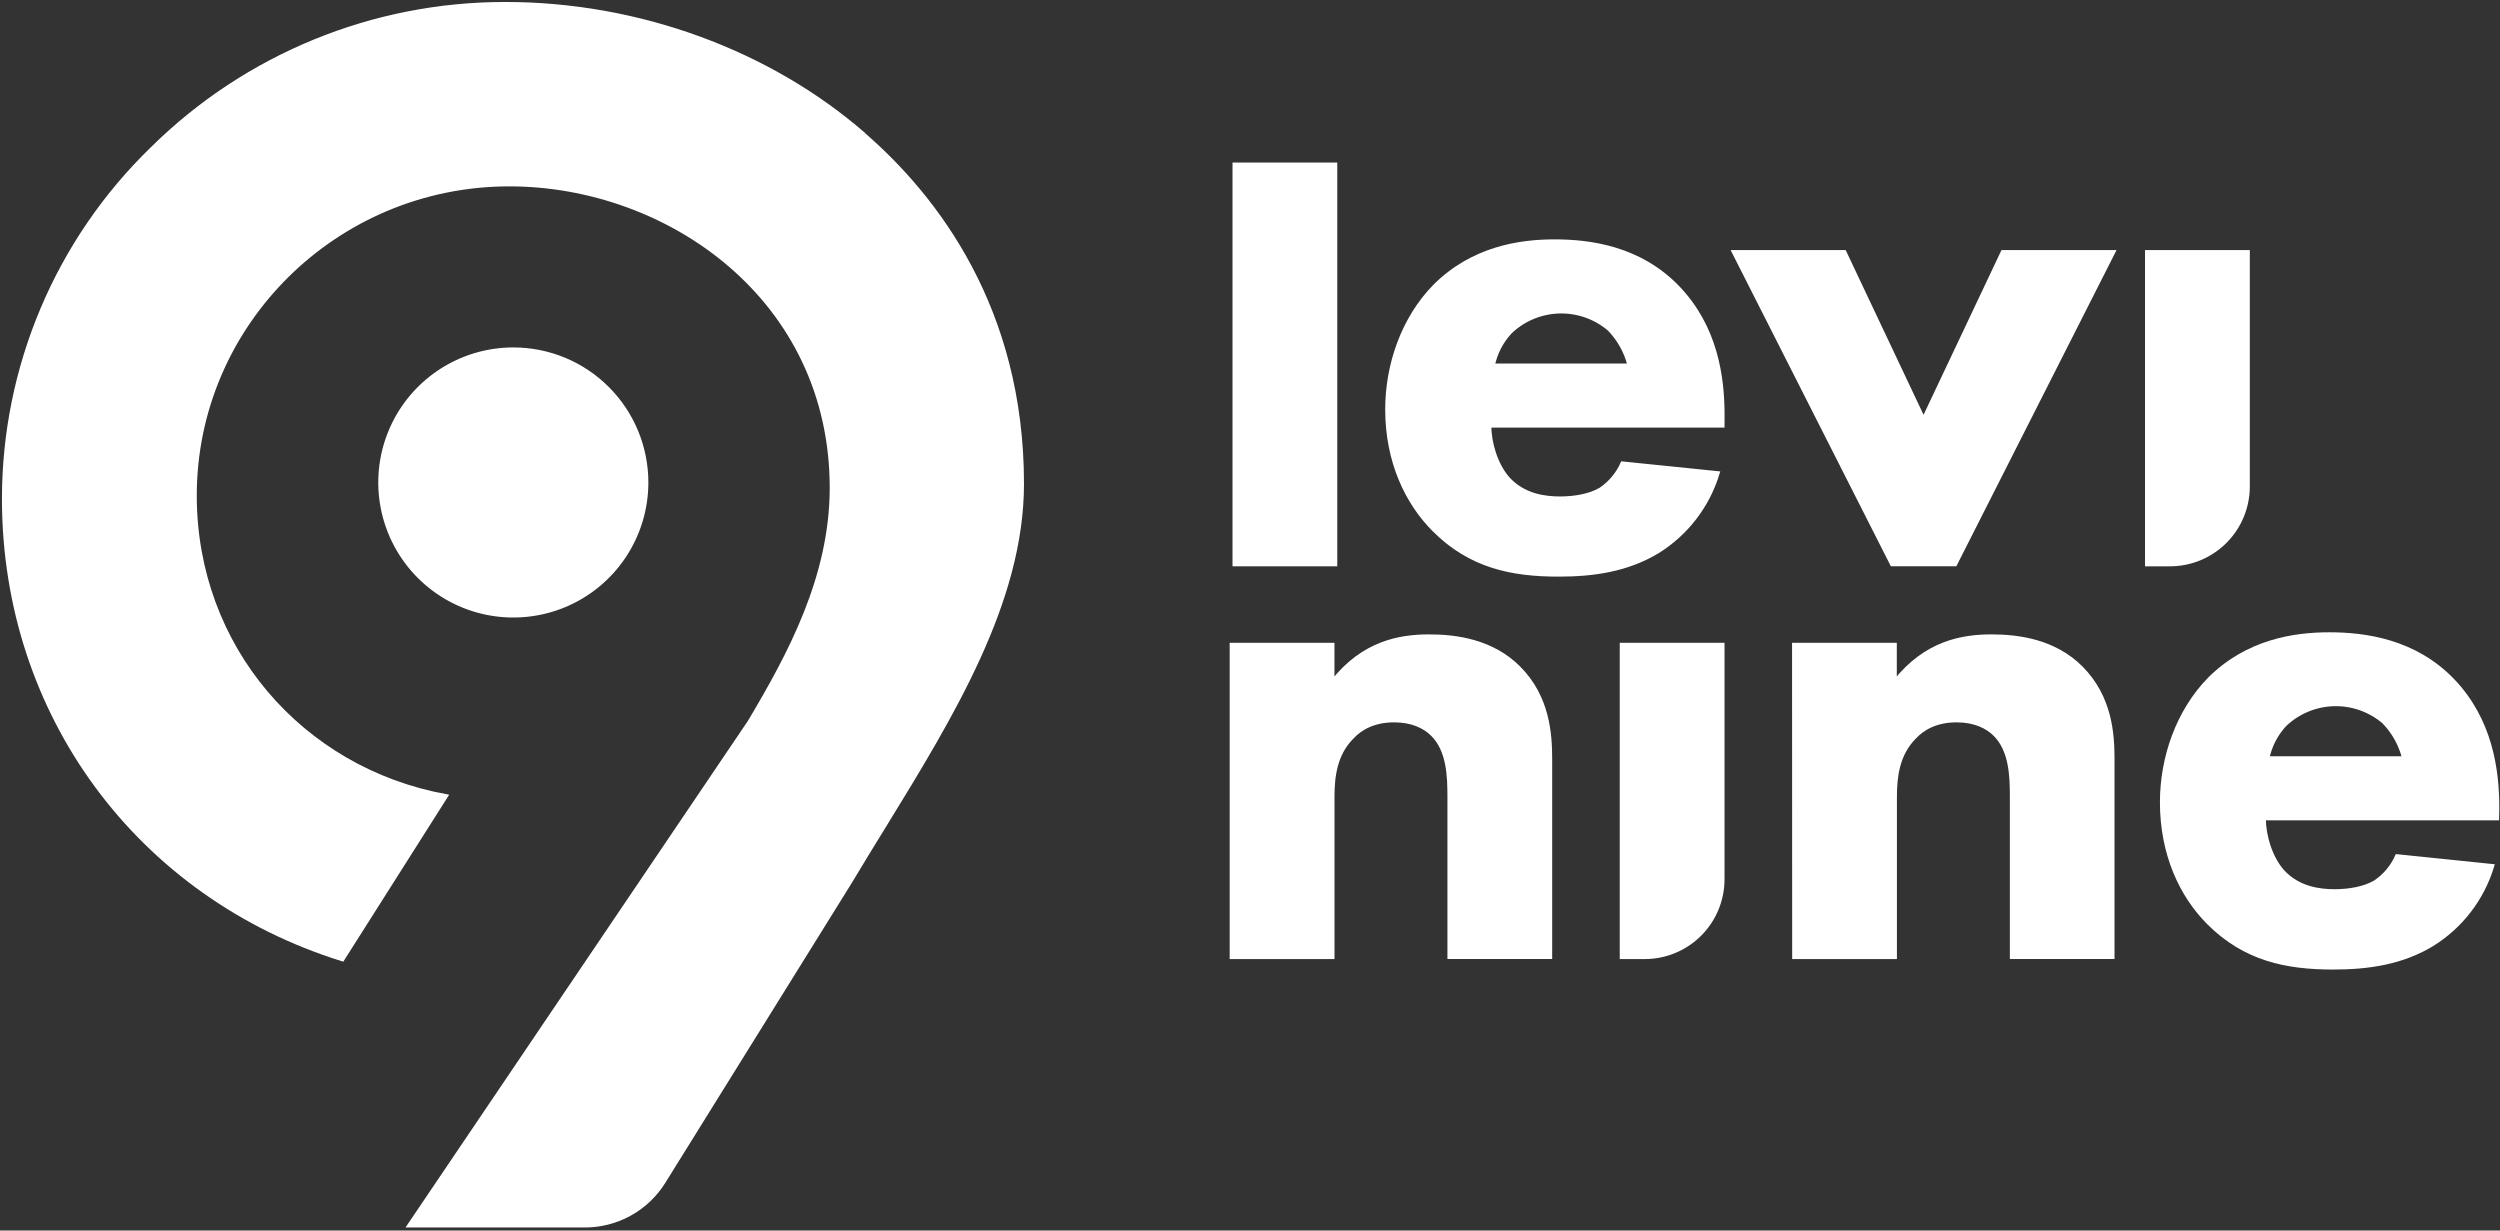 <svg width="642" height="316" viewBox="0 0 642 316" fill="none" xmlns="http://www.w3.org/2000/svg">
<rect x="0" y="0" width="642" height="316" fill="#333333" stroke="none"/>
<path d="M221.95 34.63C197.43 13.26 163.84 1.01 129.8 1.01C95.803 0.955 63.163 14.345 39 38.26C26.981 49.929 17.425 63.891 10.898 79.319C4.371 94.747 1.005 111.328 1 128.08C1 183.41 35.64 230.08 87.94 246.37L114.53 204.44C77.34 197.65 50.03 166.19 50.03 127.28C50.03 83.22 86.26 47.36 130.8 47.36C171.48 47.36 213.57 76.51 213.57 125.3C213.57 148.14 202.72 168.21 192.57 185.24L192.42 185.48L192.26 185.72L105.07 314.72H150.07C154.137 314.741 158.143 313.721 161.705 311.757C165.267 309.793 168.267 306.951 170.42 303.5L218.21 226.64C221.1 221.81 224.11 216.91 227.03 212.17C244.44 183.82 262.46 154.5 262.46 124.23C262.46 79.4 240.46 50.79 221.95 34.68" fill="white"/>
<path d="M221.95 34.63C197.43 13.26 163.84 1.01 129.8 1.01C95.803 0.955 63.163 14.345 39 38.26C26.981 49.929 17.425 63.891 10.898 79.319C4.371 94.747 1.005 111.328 1 128.08C1 183.41 35.64 230.08 87.94 246.37L114.53 204.44C77.34 197.65 50.03 166.19 50.03 127.28C50.03 83.22 86.26 47.36 130.8 47.36C171.48 47.36 213.57 76.51 213.57 125.3C213.57 148.14 202.72 168.21 192.57 185.24L192.42 185.48L192.26 185.72L105.07 314.72H150.07C154.137 314.741 158.143 313.721 161.705 311.757C165.267 309.793 168.267 306.951 170.42 303.5L218.21 226.64C221.1 221.81 224.11 216.91 227.03 212.17C244.44 183.82 262.46 154.5 262.46 124.23C262.46 79.4 240.46 50.79 221.95 34.68" stroke="white" stroke-miterlimit="10"/>
<path d="M131.83 89.72C125.069 89.718 118.459 91.721 112.837 95.476C107.214 99.231 102.832 104.569 100.244 110.815C97.655 117.061 96.978 123.934 98.296 130.565C99.615 137.197 102.87 143.288 107.651 148.069C112.432 152.849 118.523 156.105 125.154 157.423C131.785 158.742 138.659 158.064 144.905 155.476C151.151 152.888 156.489 148.505 160.244 142.883C163.999 137.26 166.002 130.651 166 123.89C165.997 114.828 162.396 106.138 155.989 99.731C149.581 93.323 140.892 89.722 131.83 89.72Z" fill="white" stroke="white" stroke-miterlimit="10"/>
<path d="M342.91 42.24H317.01V144.93H342.91V42.24Z" fill="white" stroke="white" stroke-miterlimit="10"/>
<path d="M418.44 93.85C417.566 90.325 415.768 87.097 413.23 84.5C409.656 81.471 405.09 79.87 400.407 80.002C395.725 80.135 391.256 81.993 387.86 85.22C385.598 87.632 384.044 90.622 383.37 93.86L418.44 93.85ZM442.36 109.31H382.47C382.47 113.63 384.09 119.39 387.32 122.99C391.32 127.3 396.68 127.99 400.64 127.99C404.41 127.99 408.37 127.28 411.07 125.67C413.511 124.008 415.44 121.698 416.64 119L441.11 121.5C438.581 129.877 433.08 137.043 425.64 141.65C417.9 146.32 409.27 147.58 400.27 147.58C388.27 147.58 377.62 145.43 368.27 136.07C361.27 129.07 356.22 118.44 356.22 105.13C356.22 93.62 360.35 81.75 368.45 73.48C378.17 63.77 390.22 61.97 399.21 61.97C408.2 61.97 421.15 63.59 431.04 74.02C440.58 84.09 442.37 96.68 442.37 106.57L442.36 109.31Z" fill="white" stroke="white" stroke-miterlimit="10"/>
<path d="M473.65 64.71L493.97 107.69L514.3 64.71H542.72L502.08 144.92H485.88L445.23 64.71H473.65Z" fill="white" stroke="white" stroke-miterlimit="10"/>
<path d="M577.25 64.71V124.93C577.25 127.556 576.733 130.157 575.728 132.584C574.723 135.01 573.249 137.215 571.392 139.072C569.535 140.929 567.33 142.402 564.904 143.408C562.477 144.413 559.876 144.93 557.25 144.93H551.34V64.71H577.25Z" fill="white" stroke="white" stroke-miterlimit="10"/>
<path d="M316.28 165.57H342.19V175.09C350.1 165.03 359.45 163.41 367.01 163.41C374.01 163.41 383.2 164.66 390.01 171.5C397.56 179.06 398.1 188.59 398.1 195.06V245.78H372.2V204.6C372.2 199.38 372.02 192.72 367.88 188.6C365.88 186.6 362.67 185 357.99 185C352.6 185 349.18 187.16 347.2 189.32C342.88 193.64 342.2 199.39 342.2 204.61V245.79H316.28V165.57Z" fill="white" stroke="white" stroke-miterlimit="10"/>
<path d="M442.36 165.57V225.79C442.36 231.095 440.253 236.182 436.502 239.932C432.751 243.683 427.664 245.79 422.36 245.79H416.45V165.57H442.36Z" fill="white" stroke="white" stroke-miterlimit="10"/>
<path d="M460.7 165.57H486.6V175.09C494.52 165.03 503.87 163.41 511.42 163.41C518.42 163.41 527.6 164.66 534.42 171.5C541.97 179.06 542.51 188.59 542.51 195.06V245.78H516.63V204.6C516.63 199.38 516.46 192.72 512.32 188.6C510.32 186.6 507.11 185 502.43 185C497.03 185 493.62 187.16 491.63 189.32C487.32 193.64 486.63 199.39 486.63 204.61V245.79H460.73L460.7 165.57Z" fill="white" stroke="white" stroke-miterlimit="10"/>
<path d="M617.35 194.71C616.477 191.18 614.674 187.948 612.13 185.35C608.558 182.323 603.994 180.721 599.314 180.852C594.634 180.983 590.167 182.838 586.77 186.06C584.506 188.476 582.953 191.469 582.28 194.71H617.35ZM641.27 210.17H581.37C581.37 214.49 582.99 220.25 586.23 223.85C590.23 228.15 595.59 228.85 599.54 228.85C603.32 228.85 607.28 228.13 609.97 226.52C612.422 224.872 614.356 222.563 615.55 219.86L640.02 222.38C637.494 230.77 631.984 237.945 624.53 242.55C616.8 247.22 608.17 248.48 599.17 248.48C587.17 248.48 576.51 246.32 567.17 236.97C560.17 229.97 555.17 219.34 555.17 206.03C555.17 194.52 559.3 182.65 567.39 174.38C577.12 164.67 589.17 162.87 598.15 162.87C607.13 162.87 620.1 164.49 629.99 174.87C639.53 184.94 641.32 197.52 641.32 207.42L641.27 210.17Z" fill="white" stroke="white" stroke-miterlimit="10"/>
</svg>

